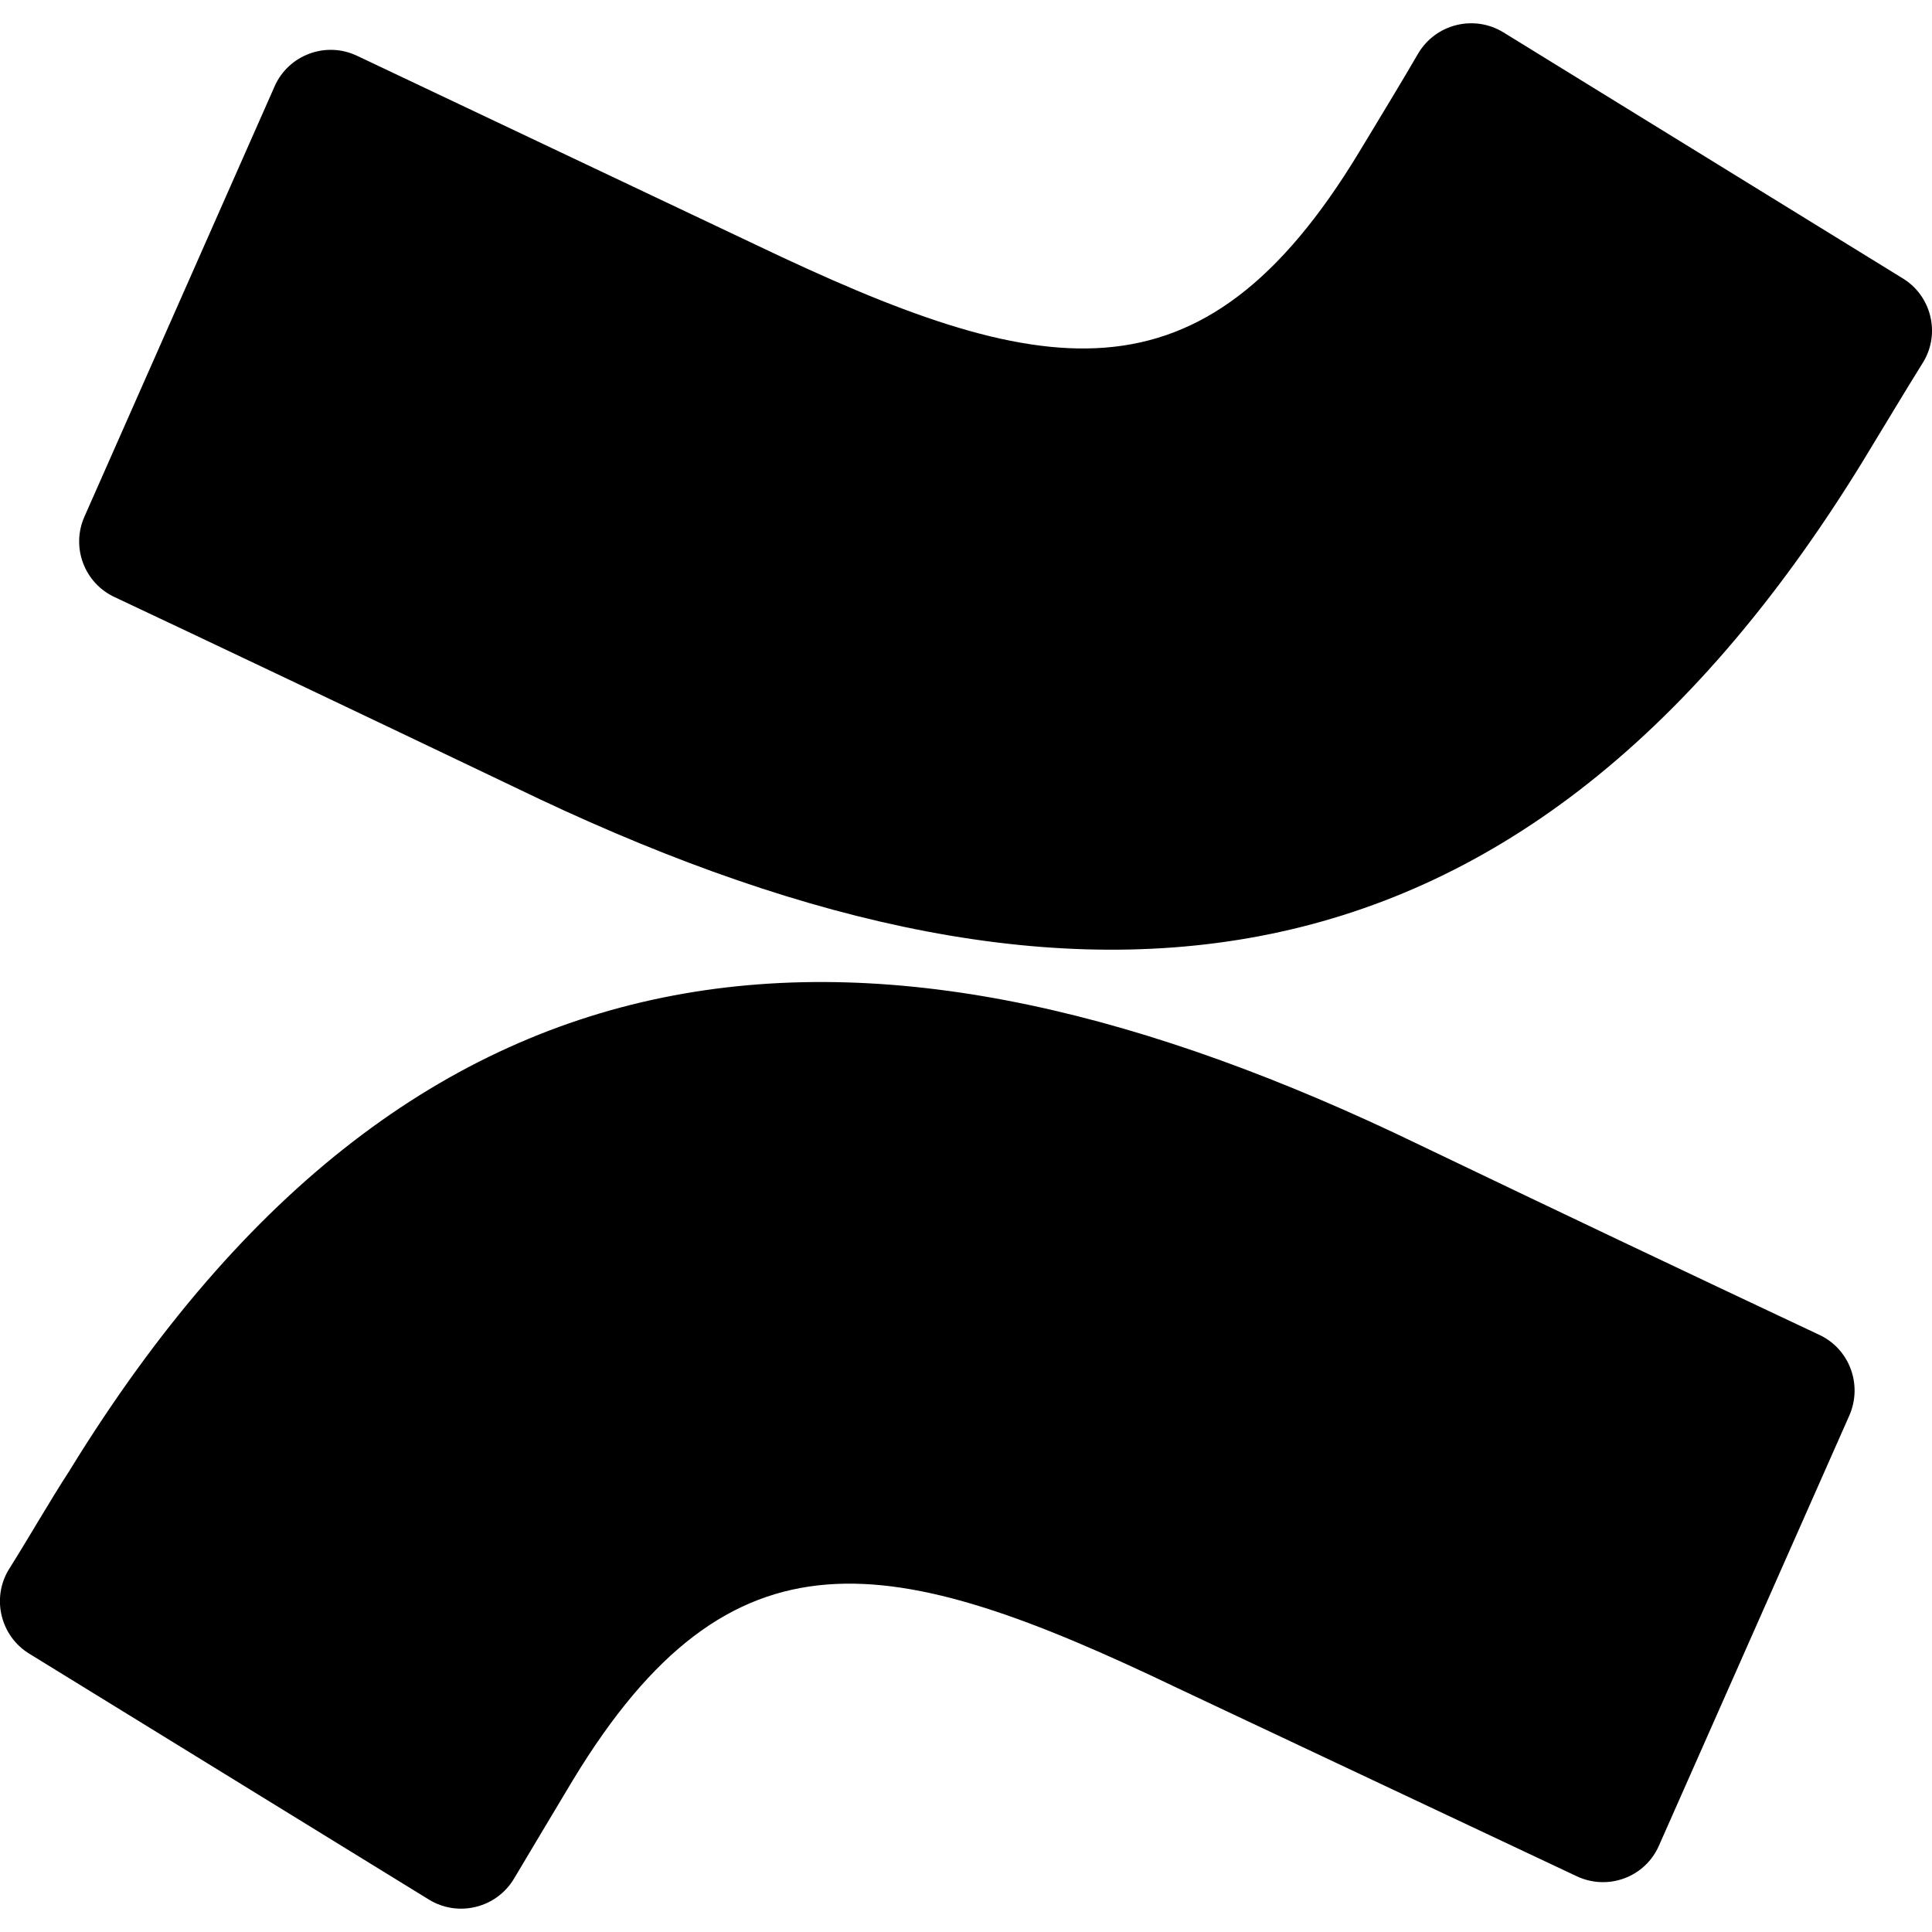 <svg xmlns="http://www.w3.org/2000/svg" width="32" height="32" viewBox="0 0 32 32">
  <path d="M1.161 24.344c-0.333 0.51-0.708 1.167-1.021 1.661-0.281 0.474-0.13 1.094 0.344 1.385l6.62 4.073c0.484 0.297 1.12 0.141 1.411-0.349 0.266-0.443 0.604-1.016 0.974-1.63 2.625-4.328 5.26-3.802 10.010-1.526l6.609 3.115c0.521 0.25 1.141 0.021 1.37-0.505l3.156-7.13c0.219-0.51-0.005-1.104-0.51-1.333-2.214-1.042-4.417-2.089-6.62-3.146-8.958-4.333-16.542-4.047-22.344 5.385zM30.844 7.656c0.328-0.536 0.703-1.167 1.016-1.667 0.281-0.474 0.125-1.089-0.339-1.375l-6.62-4.078c-0.484-0.297-1.12-0.141-1.411 0.349-0.26 0.448-0.604 1.016-0.979 1.635-2.62 4.328-5.26 3.797-10.010 1.526l-6.583-3.12c-0.521-0.25-1.141-0.016-1.37 0.505l-3.151 7.13c-0.224 0.51 0.005 1.104 0.51 1.333 1.385 0.651 4.135 1.958 6.62 3.146 8.927 4.328 16.521 4.042 22.318-5.385z"/>
</svg>
